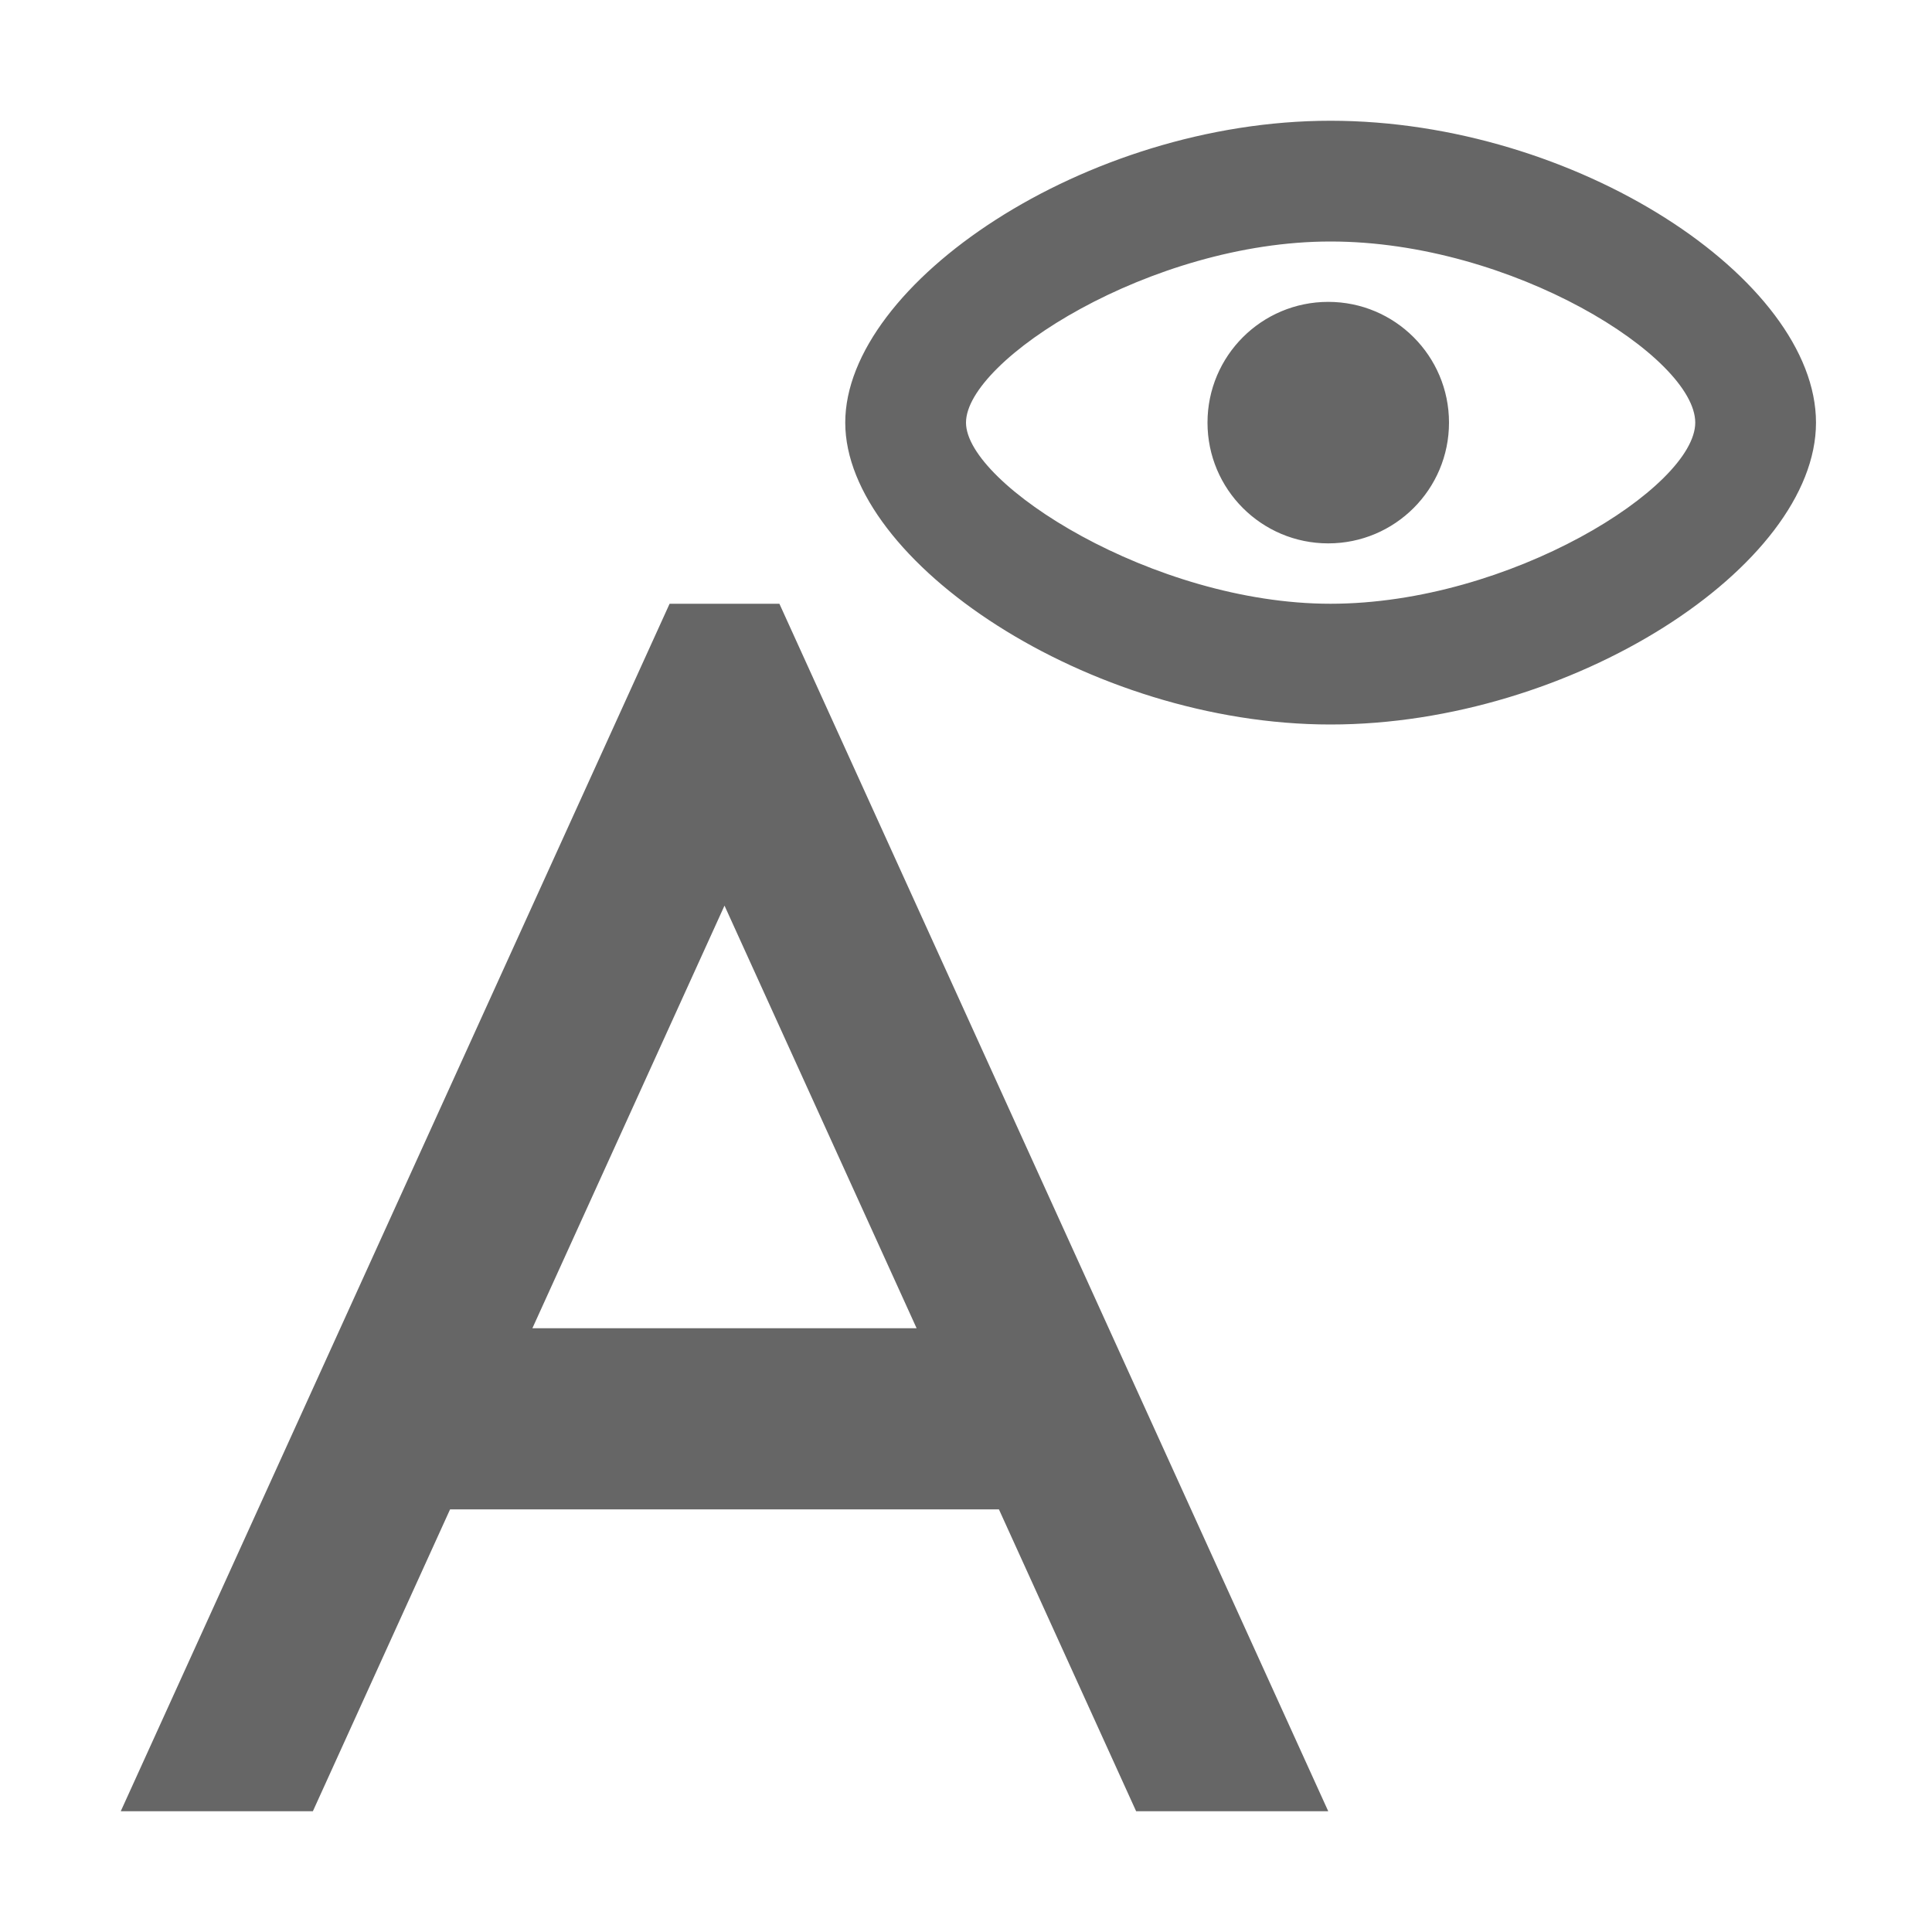 <?xml version="1.0" encoding="UTF-8"?>
<svg width="48px" height="48px" viewBox="0 0 48 48" version="1.1" xmlns="http://www.w3.org/2000/svg" xmlns:xlink="http://www.w3.org/1999/xlink">
    <!-- Generator: Sketch 52.6 (67491) - http://www.bohemiancoding.com/sketch -->
    <title>show-hide-preview</title>
    <desc>Created with Sketch.</desc>
    <g id="show-hide-preview" stroke="none" stroke-width="1" fill="none" fill-rule="evenodd">
        <rect id="container" fill="#FFFFFF" opacity="0" x="0" y="0" width="48" height="48"></rect>
        <path d="M24.818,37.5 L11.182,37.5 L7.773,45 L3,45 L16.636,15 L19.364,15 L33,45 L28.227,45 L24.818,37.5 Z M22.773,33 L18,22.5 L13.227,33 L22.773,33 Z M33.055,18 C27.058,18 21,13.944 21,10.5 C21,7.056 26.959,3 33.055,3 C39.152,3 45.118,6.939 45.118,10.5 C45.118,14.061 39.052,18 33.055,18 Z M33.055,15 C37.515,15 42.118,12.095 42.118,10.5 C42.118,8.879 37.581,6 33.055,6 C28.593,6 24,8.946 24,10.5 C24,12.028 28.659,15 33.055,15 Z M33,13.5 C31.343,13.5 30,12.157 30,10.5 C30,8.843 31.343,7.5 33,7.5 C34.657,7.5 36,8.843 36,10.5 C36,12.157 34.657,13.5 33,13.5 Z" id="obj" fill-opacity="0.6" fill="#000000"></path>
    </g>
</svg>